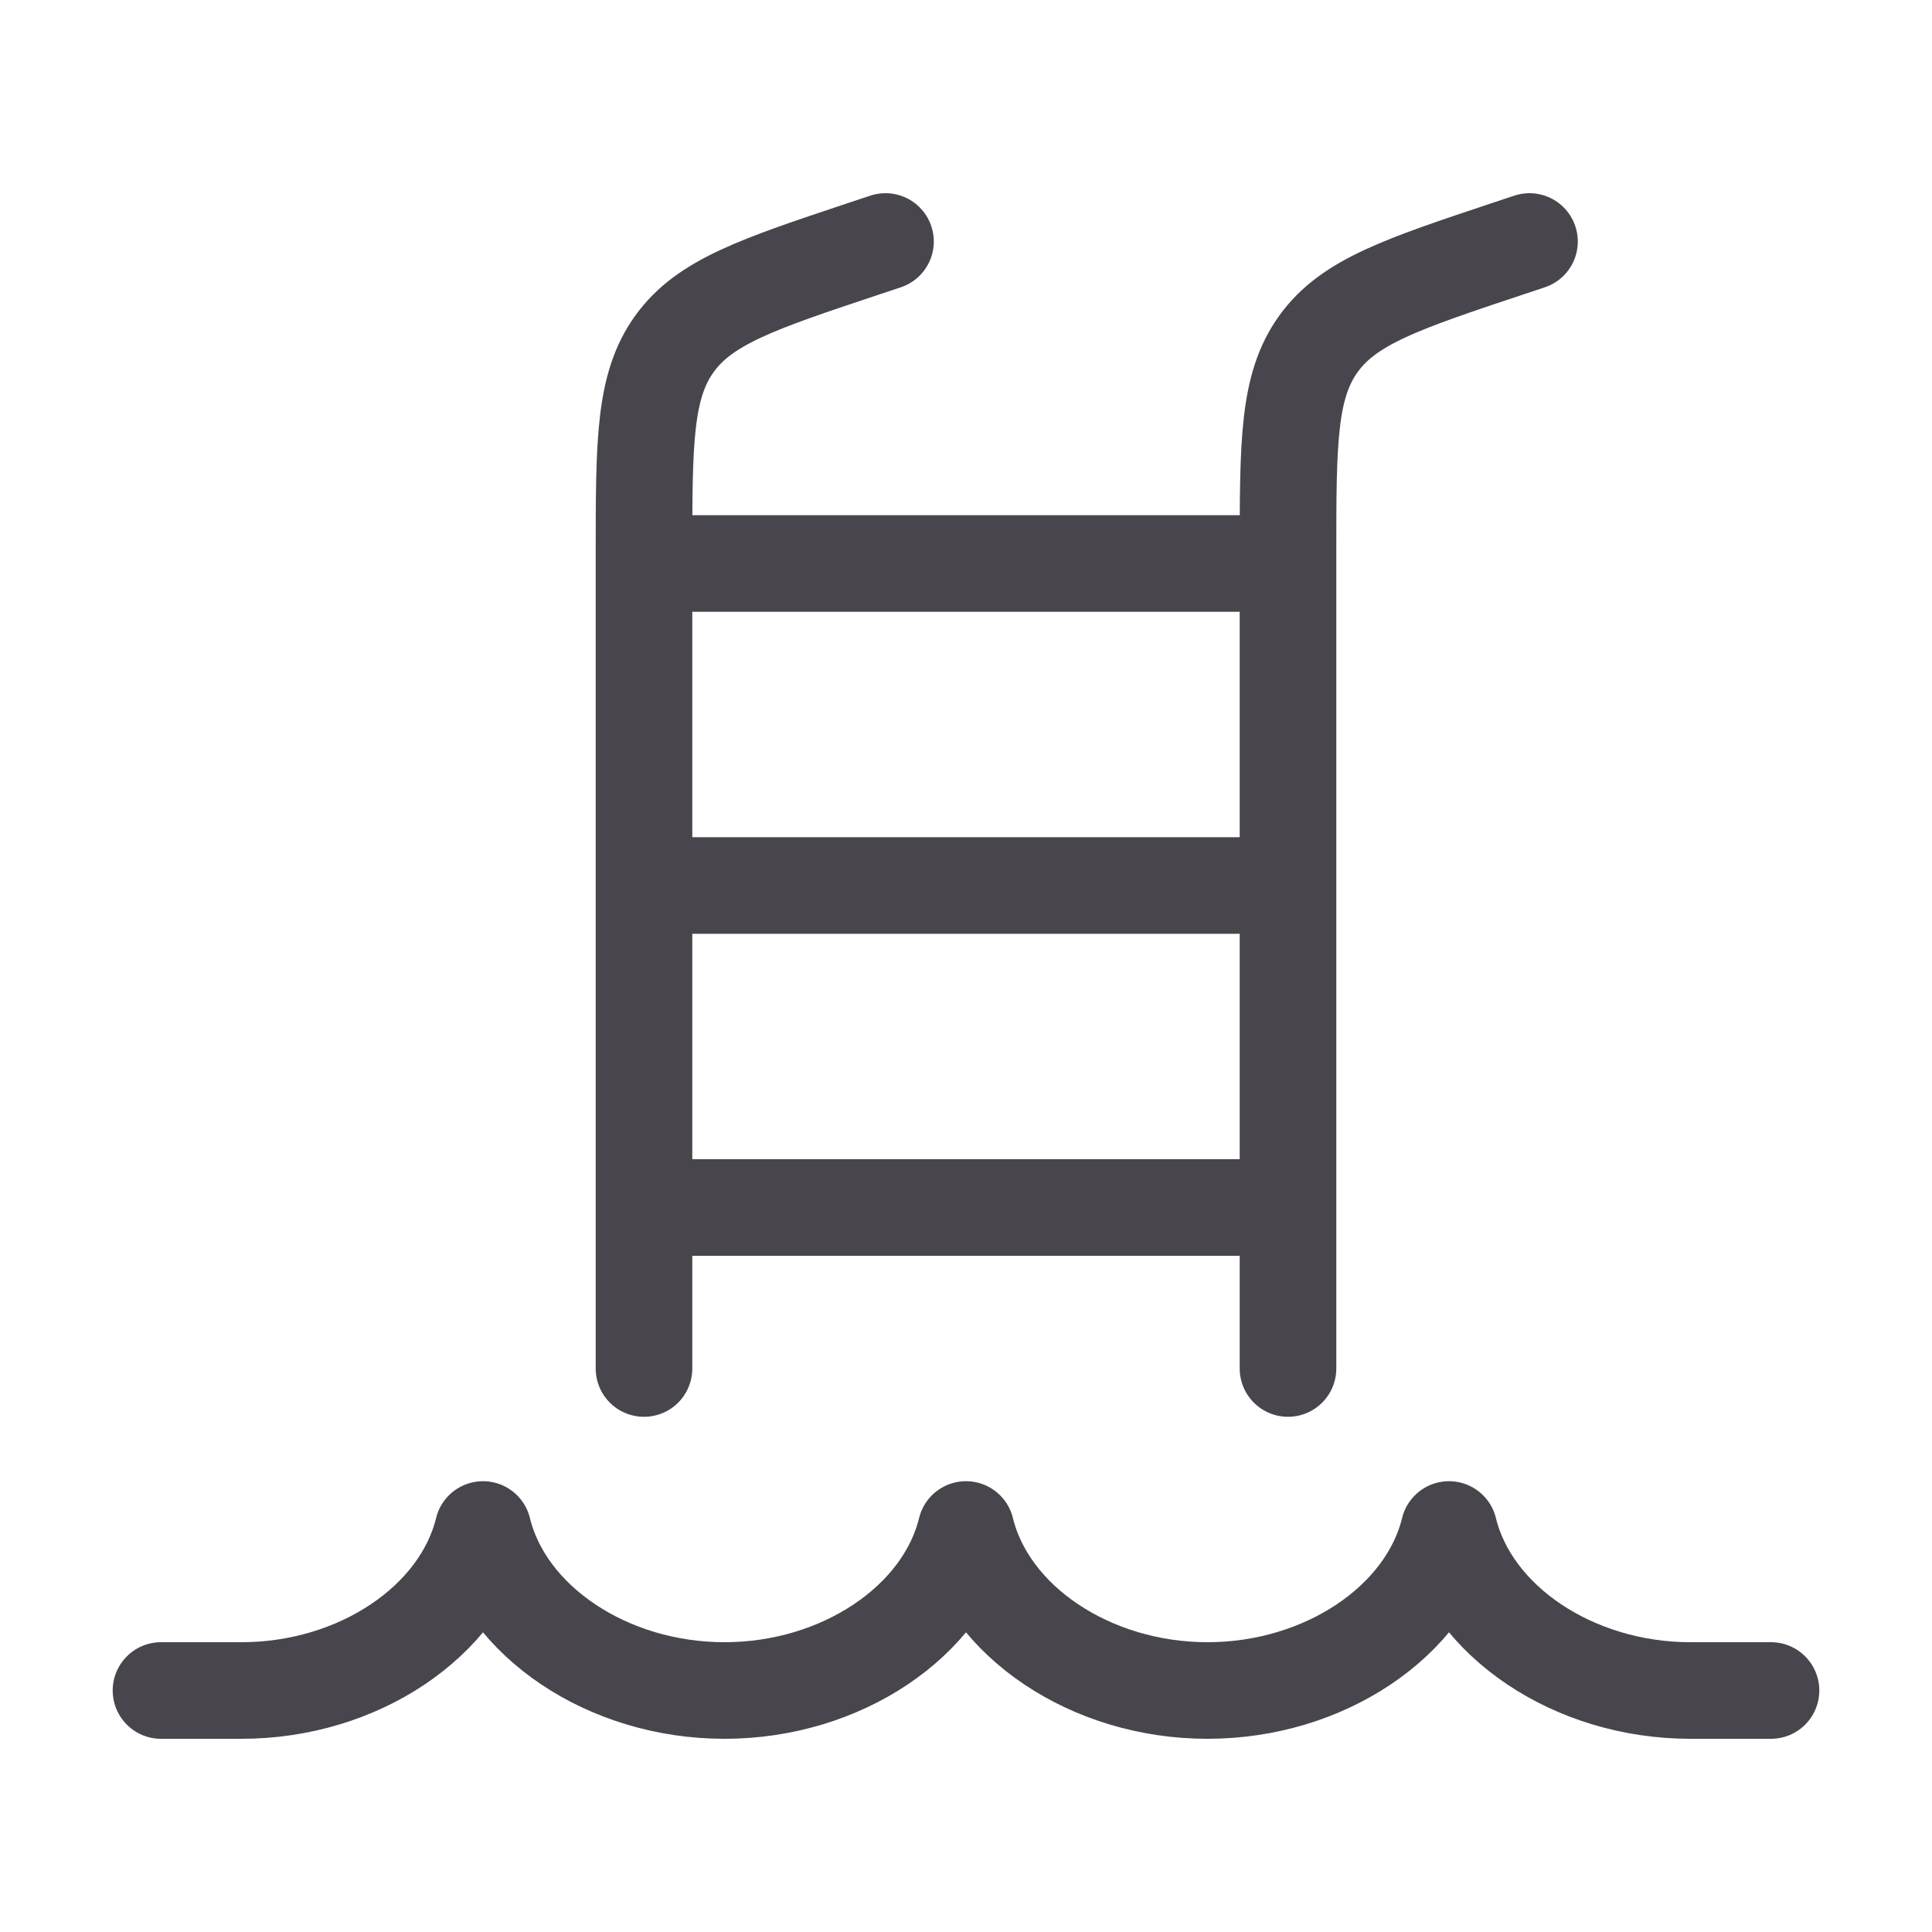 <svg width="24" height="24" viewBox="0 0 24 24" fill="none" xmlns="http://www.w3.org/2000/svg">
<path d="M22 21H21C19.549 21 18.278 20.141 18 19C17.722 20.141 16.451 21 15 21C13.549 21 12.278 20.141 12 19C11.722 20.141 10.451 21 9 21C7.549 21 6.278 20.141 6 19C5.722 20.141 4.451 21 3 21H2M19 3L18.735 3.088C17.415 3.528 16.755 3.748 16.378 4.272C16.001 4.796 16 5.492 16 6.883V17M11 3L10.735 3.088C9.415 3.528 8.755 3.748 8.378 4.272C8.001 4.796 8 5.492 8 6.883V17M8 7H16M8 11H16M8 15H16" stroke="#48464C" stroke-width="1.2" stroke-linecap="round" stroke-linejoin="round"/>
</svg>
